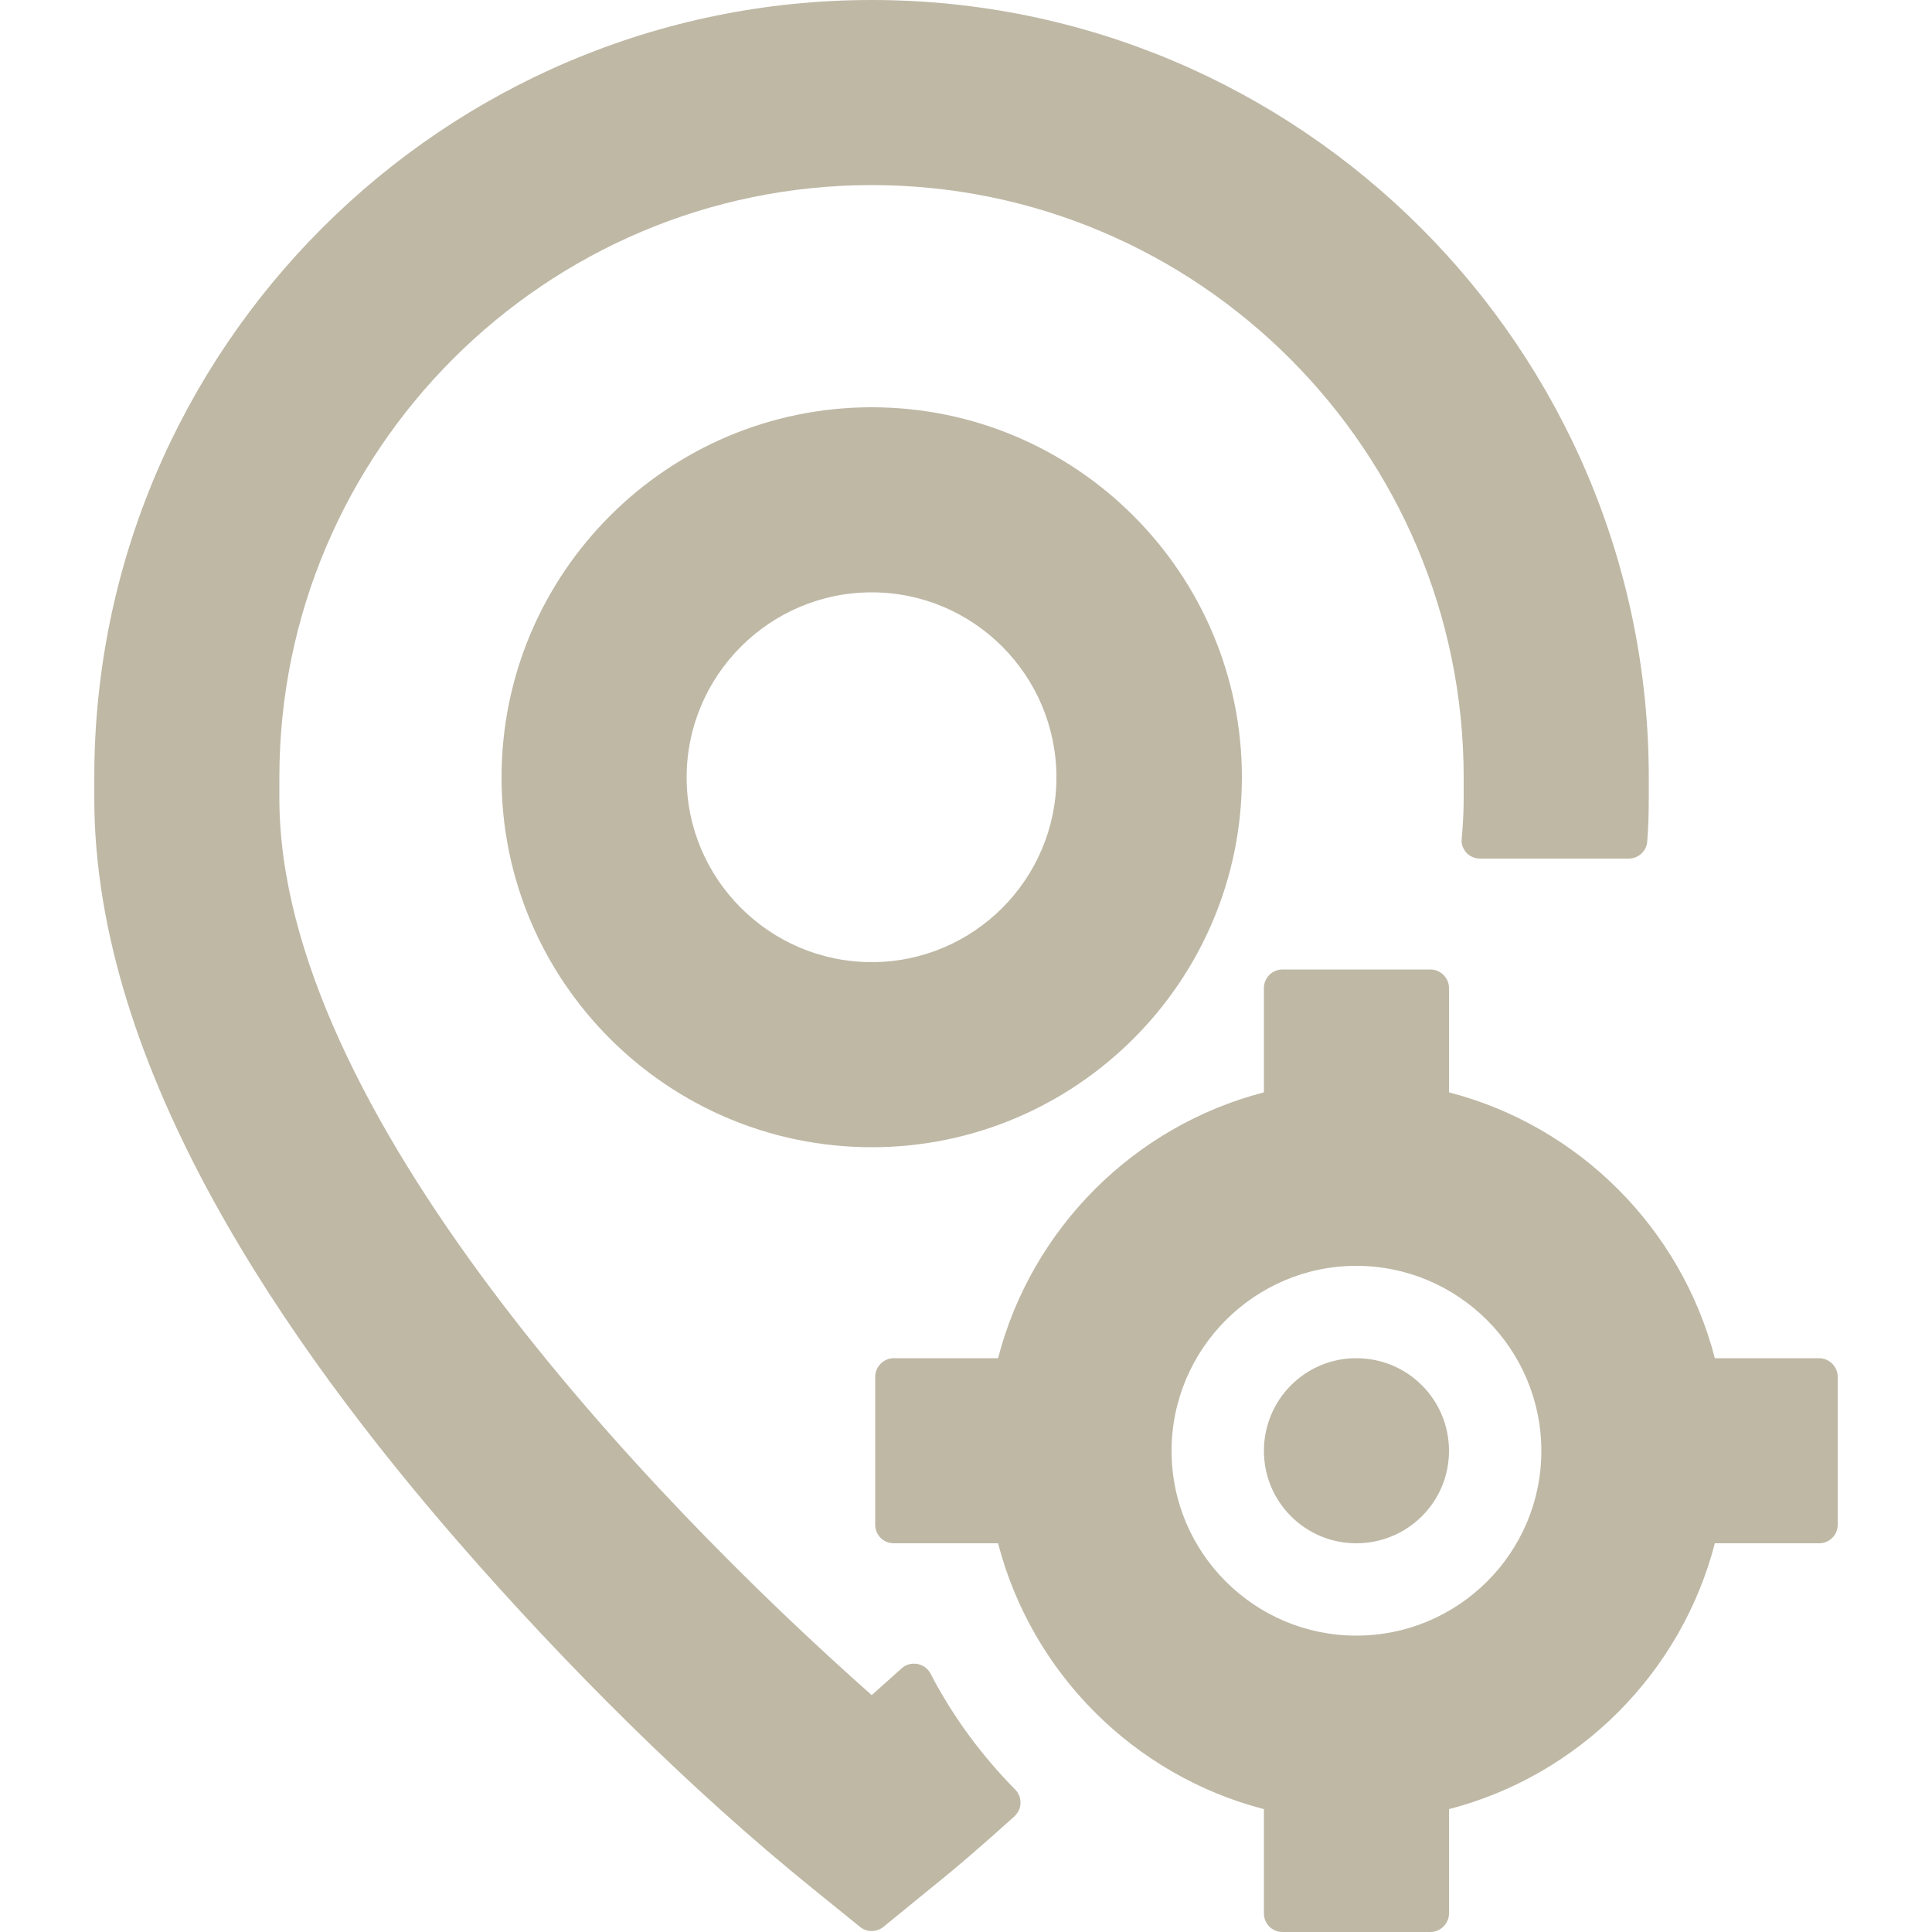 <?xml version="1.0" encoding="UTF-8"?>
<!DOCTYPE svg PUBLIC "-//W3C//DTD SVG 1.1//EN" "http://www.w3.org/Graphics/SVG/1.1/DTD/svg11.dtd">
<!-- Creator: CorelDRAW 2018 (64 Bit) -->
<svg xmlns="http://www.w3.org/2000/svg" xml:space="preserve" width="50px" height="50px" version="1.1" style="shape-rendering:geometricPrecision; text-rendering:geometricPrecision; image-rendering:optimizeQuality; fill-rule:evenodd; clip-rule:evenodd"
viewBox="0 0 50 50"
 xmlns:xlink="http://www.w3.org/1999/xlink">
 <defs>
  <style type="text/css">
   <![CDATA[
    .fil1 {fill:none}
    .fil0 {fill:#BEB8A5}
   ]]>
  </style>
 </defs>
 <g id="Capa_x0020_1">
  <g id="_2387223512880">
   <path class="fil0" d="M12.98 20.12c0,-5.29 4.3,-9.58 9.58,-9.58 5.28,0 9.58,4.29 9.58,9.58 0,5.28 -4.3,9.57 -9.58,9.57 -5.28,0 -9.58,-4.29 -9.58,-9.57zm31.4 19.82c-0.87,3.36 -3.52,6.01 -6.88,6.88l0 2.7c0,0.26 -0.22,0.48 -0.48,0.48l-3.83 0c-0.27,0 -0.48,-0.22 -0.48,-0.48l0 -2.7c-3.36,-0.87 -6.01,-3.52 -6.88,-6.88l-2.7 0c-0.26,0 -0.48,-0.21 -0.48,-0.48l0 -3.83c0,-0.26 0.22,-0.48 0.48,-0.48l2.7 0c0.87,-3.36 3.52,-6.01 6.88,-6.88l0 -2.7c0,-0.26 0.21,-0.48 0.48,-0.48l3.83 0c0.26,0 0.48,0.22 0.48,0.48l0 2.7c3.36,0.87 6.01,3.52 6.88,6.88l2.7 0c0.26,0 0.48,0.22 0.48,0.48l0 3.83c0,0.27 -0.22,0.48 -0.48,0.48l-2.7 0zm-21.82 3.93c0.26,-0.23 0.51,-0.46 0.77,-0.69 0.11,-0.1 0.25,-0.14 0.4,-0.12 0.16,0.03 0.28,0.12 0.35,0.25 0.57,1.1 1.32,2.12 2.19,3 0.1,0.1 0.14,0.22 0.14,0.35 0,0.14 -0.06,0.25 -0.16,0.35 -0.71,0.64 -1.44,1.28 -2.19,1.88l-1.2 0.98c-0.18,0.14 -0.43,0.14 -0.6,0l-1.21 -0.98c-3.21,-2.59 -6.46,-5.85 -9.16,-8.95 -4.43,-5.09 -9.45,-12.24 -9.45,-19.28l0 -0.54c0,-11.1 9.03,-20.12 20.12,-20.12 11.09,0 20.11,9.02 20.11,20.12l0 0.54c0,0.37 -0.01,0.75 -0.04,1.12 -0.02,0.25 -0.23,0.44 -0.48,0.44l-3.84 0c-0.14,0 -0.26,-0.05 -0.36,-0.15 -0.09,-0.11 -0.14,-0.23 -0.12,-0.37 0.03,-0.35 0.05,-0.69 0.05,-1.04l0 -0.54c0,-8.45 -6.87,-15.33 -15.32,-15.33 -8.45,0 -15.33,6.88 -15.33,15.33l0 0.54c0,8.06 9.48,18.03 15.33,23.21zm4.78 -23.75c0,-2.64 -2.14,-4.79 -4.78,-4.79 -2.64,0 -4.79,2.15 -4.79,4.79 0,2.63 2.15,4.78 4.79,4.78 2.64,0 4.78,-2.15 4.78,-4.78zm7.76 22.21c2.64,0 4.79,-2.14 4.79,-4.78 0,-2.64 -2.15,-4.79 -4.79,-4.79 -2.63,0 -4.78,2.15 -4.78,4.79 0,2.64 2.15,4.78 4.78,4.78zm2.4 -4.78c0,1.32 -1.07,2.39 -2.4,2.39 -1.32,0 -2.39,-1.07 -2.39,-2.39 0,-1.33 1.07,-2.4 2.39,-2.4 1.33,0 2.4,1.07 2.4,2.4z"/>
   <rect class="fil1" width="50" height="50"/>
  </g>
 </g>
</svg>
